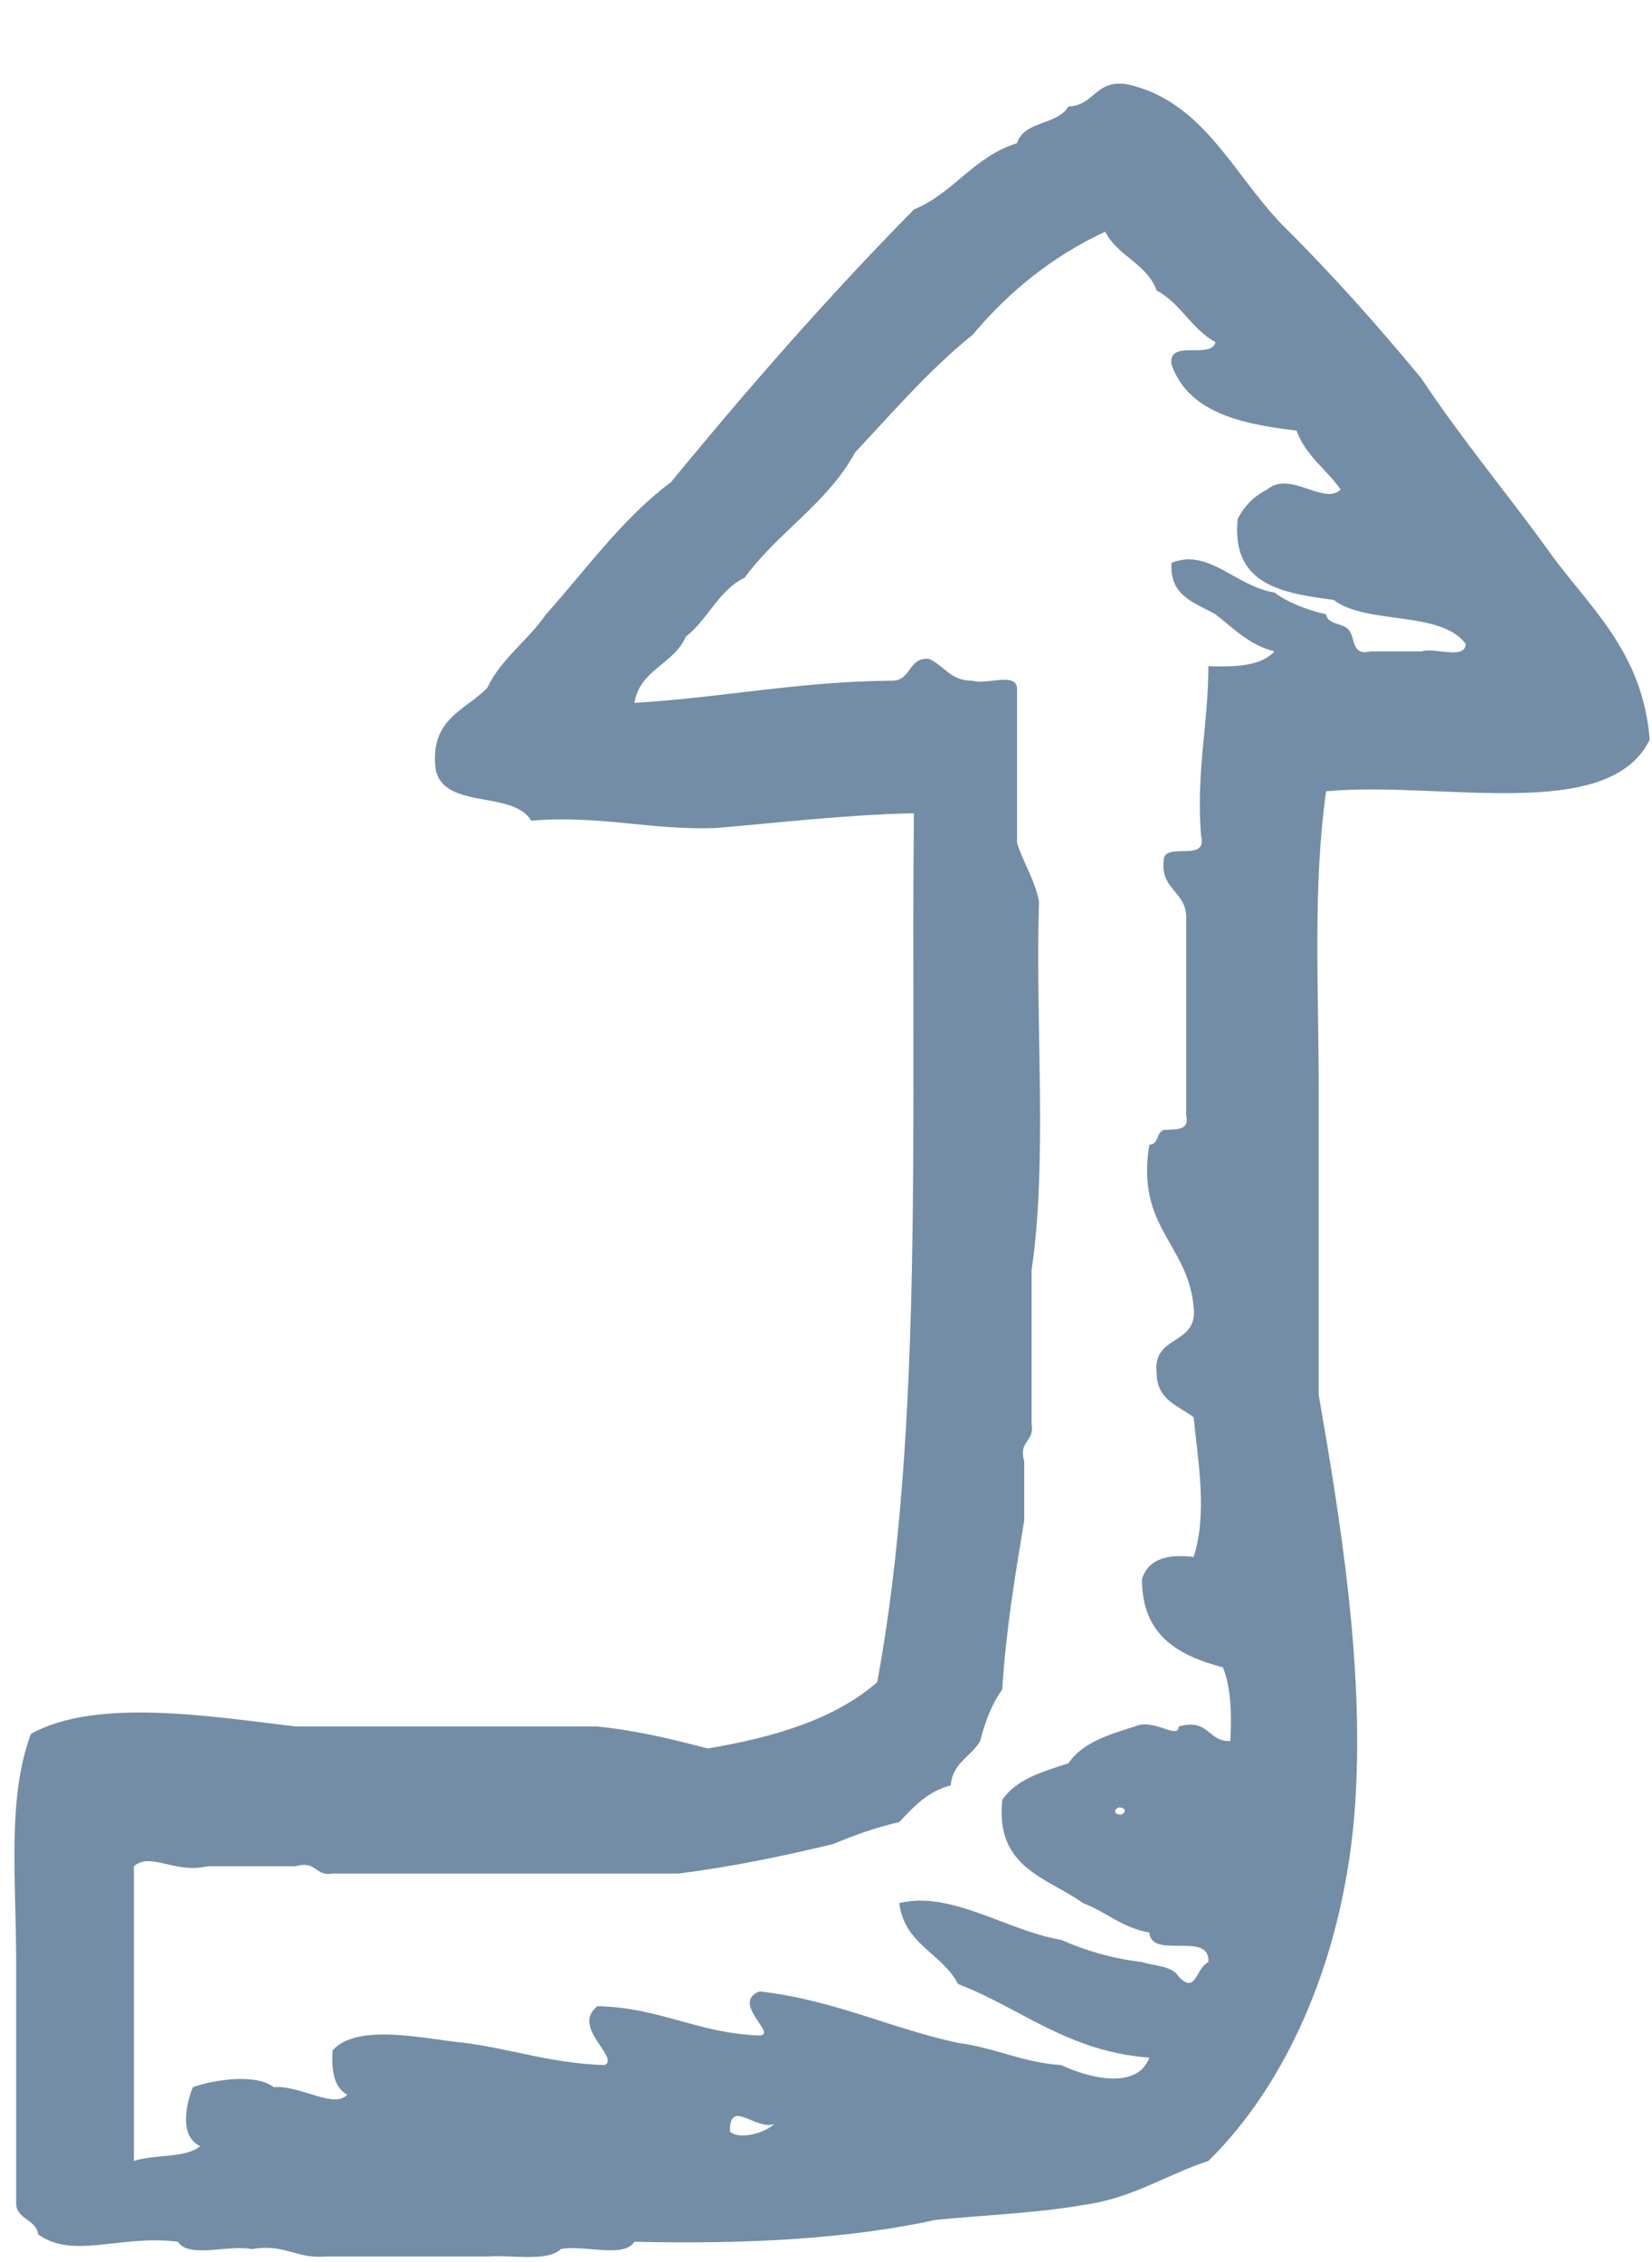 <svg width="19" height="26" viewBox="0 0 19 26" fill="none" xmlns="http://www.w3.org/2000/svg">
<path fill-rule="evenodd" clip-rule="evenodd" d="M13.303 3.34C13.581 3.485 13.703 3.785 13.98 3.932C13.933 4.137 13.433 3.892 13.473 4.187C13.661 4.731 14.253 4.874 14.912 4.949C15.015 5.238 15.255 5.393 15.419 5.626C15.232 5.816 14.837 5.403 14.575 5.626C14.425 5.701 14.313 5.813 14.235 5.963C14.158 6.717 14.735 6.817 15.337 6.895C15.719 7.187 16.571 7.012 16.858 7.402C16.848 7.589 16.498 7.437 16.351 7.487L15.759 7.487C15.532 7.544 15.594 7.312 15.504 7.232C15.437 7.159 15.272 7.182 15.252 7.062C15.025 7.007 14.82 6.93 14.657 6.81C14.215 6.742 13.9 6.295 13.473 6.47C13.451 6.862 13.751 6.927 13.98 7.062C14.188 7.222 14.365 7.412 14.657 7.487C14.512 7.652 14.22 7.669 13.898 7.657C13.896 8.331 13.756 8.866 13.813 9.602C13.893 9.91 13.446 9.69 13.388 9.857C13.329 10.225 13.633 10.232 13.643 10.534L13.643 12.82C13.683 13 13.523 12.98 13.388 12.987C13.299 13.007 13.331 13.155 13.219 13.157C13.061 14.106 13.661 14.294 13.728 15.018C13.786 15.473 13.251 15.333 13.303 15.78C13.303 16.092 13.551 16.155 13.728 16.29C13.781 16.809 13.888 17.404 13.728 17.896C13.406 17.856 13.199 17.933 13.134 18.151C13.134 18.8 13.553 19.03 14.065 19.165C14.155 19.387 14.168 19.684 14.15 20.012C13.888 20.022 13.908 19.747 13.558 19.844C13.548 20.004 13.274 19.744 13.051 19.844C12.752 19.939 12.447 20.029 12.289 20.267C11.99 20.364 11.685 20.451 11.527 20.689C11.445 21.476 12.047 21.58 12.457 21.875C12.724 21.975 12.906 22.16 13.219 22.212C13.241 22.53 13.921 22.188 13.898 22.552C13.748 22.627 13.756 22.927 13.558 22.722C13.486 22.595 13.286 22.6 13.134 22.552C12.781 22.51 12.479 22.417 12.204 22.297C11.59 22.195 10.93 21.725 10.343 21.875C10.401 22.352 10.838 22.452 11.018 22.804C11.752 23.087 12.277 23.579 13.219 23.651C13.076 24.034 12.499 23.876 12.204 23.736C11.755 23.706 11.445 23.536 11.018 23.481C10.233 23.312 9.596 22.987 8.735 22.889C8.397 23.022 8.952 23.387 8.735 23.396C8.028 23.372 7.591 23.074 6.871 23.059C6.564 23.302 7.131 23.646 6.956 23.736C6.354 23.719 5.897 23.554 5.347 23.481C4.908 23.441 4.116 23.244 3.826 23.566C3.809 23.811 3.846 23.996 3.993 24.076C3.846 24.246 3.436 23.959 3.149 23.991C2.942 23.826 2.44 23.909 2.217 23.991C2.132 24.208 2.067 24.558 2.302 24.668C2.135 24.81 1.773 24.76 1.54 24.838L1.54 21.451C1.733 21.283 2.013 21.541 2.387 21.451L3.401 21.451C3.641 21.381 3.621 21.57 3.826 21.535L7.803 21.535C8.427 21.456 9.012 21.333 9.581 21.196C9.819 21.098 10.066 21.006 10.343 20.943C10.506 20.769 10.666 20.591 10.935 20.521C10.955 20.259 11.17 20.192 11.273 20.012C11.33 19.787 11.408 19.582 11.527 19.42C11.57 18.73 11.677 18.101 11.78 17.474L11.78 16.797C11.71 16.557 11.9 16.577 11.865 16.372L11.865 14.596C12.05 13.342 11.905 11.756 11.95 10.364C11.9 10.105 11.77 9.922 11.697 9.687L11.697 7.909C11.685 7.724 11.338 7.874 11.188 7.824C10.93 7.829 10.86 7.647 10.681 7.572C10.441 7.557 10.483 7.826 10.258 7.824C9.192 7.831 8.307 8.019 7.296 8.079C7.361 7.694 7.753 7.634 7.888 7.317C8.143 7.122 8.26 6.787 8.565 6.64C8.944 6.118 9.517 5.786 9.834 5.201C10.271 4.736 10.688 4.249 11.188 3.847C11.6 3.355 12.097 2.95 12.711 2.663C12.854 2.945 13.191 3.03 13.303 3.34ZM12.881 20.858C12.784 20.843 12.834 20.774 12.881 20.774C12.976 20.789 12.929 20.858 12.881 20.858ZM8.905 24.413C8.785 24.528 8.485 24.596 8.395 24.498C8.392 24.111 8.692 24.493 8.905 24.413ZM12.289 1.224C12.164 1.439 11.775 1.387 11.697 1.646C11.2 1.799 10.97 2.218 10.511 2.408C9.532 3.402 8.61 4.454 7.718 5.541C7.153 5.963 6.746 6.542 6.279 7.062C6.072 7.364 5.767 7.564 5.602 7.909C5.352 8.166 4.94 8.261 5.01 8.841C5.103 9.313 5.902 9.078 6.109 9.433C6.909 9.368 7.468 9.543 8.228 9.518C8.982 9.455 9.711 9.365 10.511 9.348C10.473 12.78 10.631 16.407 10.089 19.335C9.606 19.757 8.915 19.967 8.14 20.097C7.74 19.992 7.331 19.892 6.871 19.844L3.401 19.844C2.452 19.734 1.116 19.507 0.356 19.929C0.079 20.664 0.186 21.61 0.186 22.552L0.186 25.345C0.211 25.517 0.414 25.51 0.439 25.682C0.841 25.974 1.383 25.682 2.047 25.767C2.165 25.962 2.637 25.797 2.894 25.852C3.272 25.785 3.401 25.964 3.741 25.937L5.602 25.937C5.889 25.915 6.289 26.002 6.449 25.852C6.706 25.797 7.178 25.962 7.296 25.767C8.567 25.797 9.749 25.737 10.765 25.515C11.333 25.46 11.93 25.437 12.457 25.345C13.029 25.267 13.408 24.998 13.898 24.838C14.8 23.956 15.479 22.47 15.589 20.689C15.687 19.127 15.412 17.446 15.167 16.035L15.167 12.565C15.167 11.331 15.097 10.192 15.252 9.095C16.568 8.973 18.504 9.47 18.974 8.501C18.889 7.462 18.257 6.965 17.79 6.303C17.315 5.648 16.801 5.034 16.351 4.354C15.841 3.735 15.309 3.14 14.742 2.578C14.178 1.994 13.833 1.159 12.966 0.969C12.597 0.909 12.589 1.214 12.289 1.224Z" fill="#748DA6"/>
</svg>
